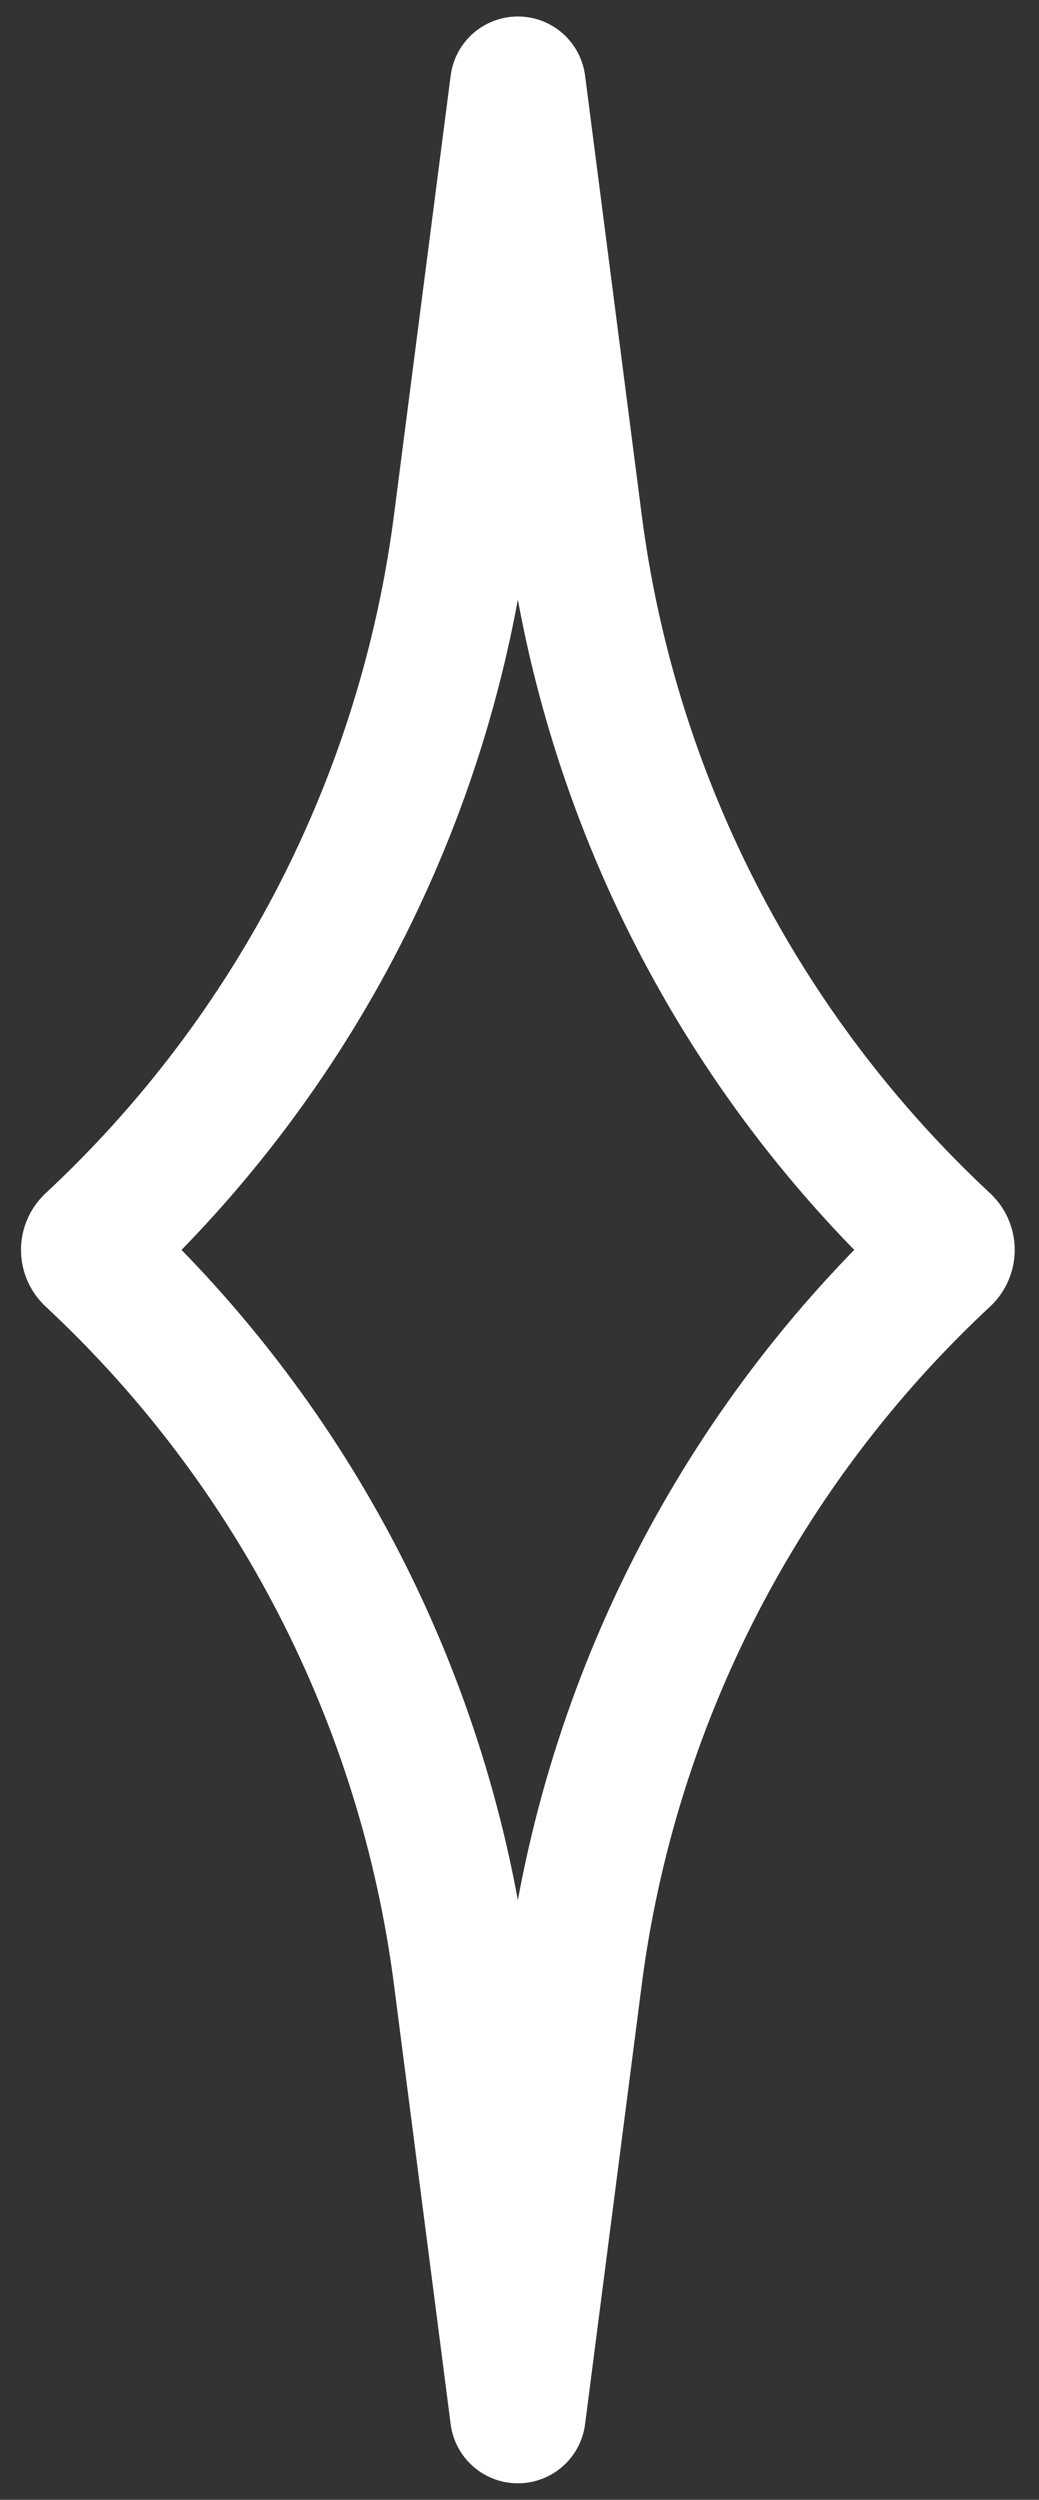 <?xml version="1.0" encoding="UTF-8"?> <svg xmlns="http://www.w3.org/2000/svg" width="37" height="89" viewBox="0 0 37 89" fill="none"><rect x="0" y="0" width="37" height="89" fill="#333333" stroke="none"/><path d="M18.442 3L20.459 18.643C21.724 28.45 26.377 37.508 33.613 44.248V44.248C33.759 44.384 33.759 44.616 33.613 44.752V44.752C26.377 51.492 21.724 60.55 20.459 70.357L18.442 86L16.424 70.357C15.16 60.55 10.507 51.492 3.271 44.752V44.752C3.124 44.616 3.124 44.384 3.271 44.248V44.248C10.507 37.508 15.16 28.45 16.424 18.643L18.442 3Z" stroke="white" stroke-width="4.826" stroke-linejoin="round"></path></svg> 